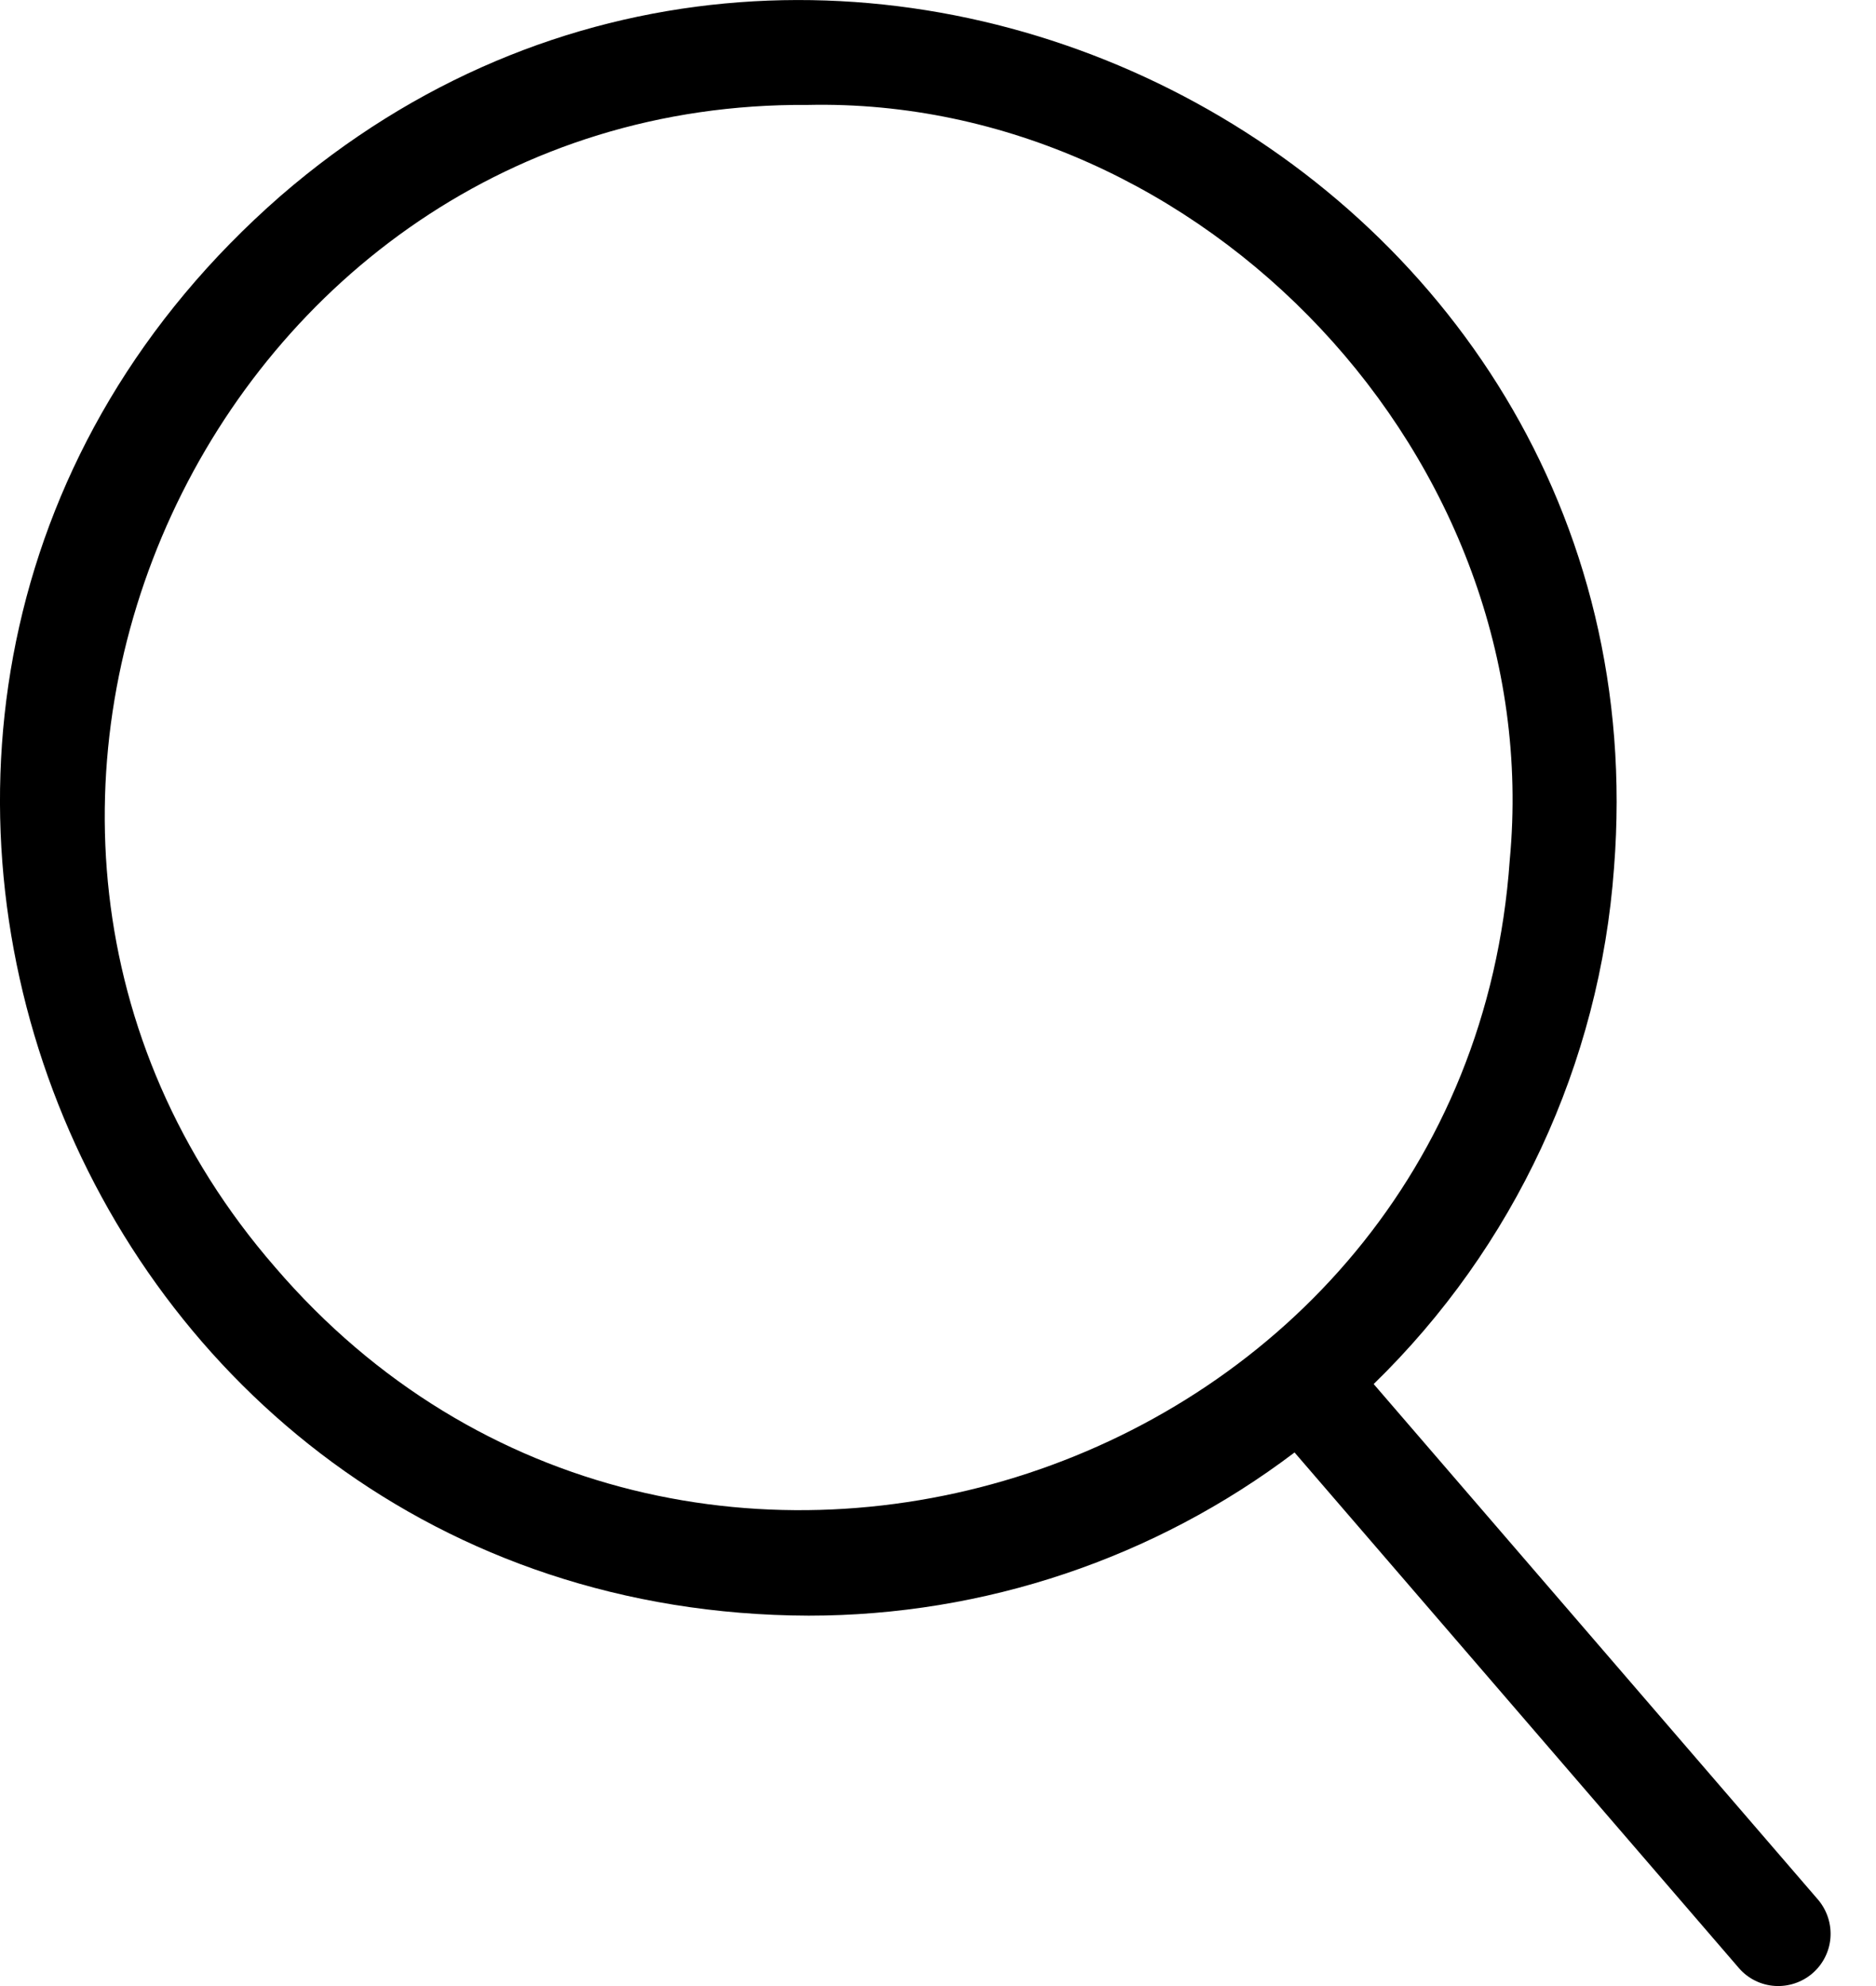 <svg width="17" height="18" viewBox="0 0 17 18" fill="none" xmlns="http://www.w3.org/2000/svg">
<path d="M16.479 17.222L12.448 12.544C13.722 11.304 14.497 9.639 14.626 7.866C15.133 1.415 7.438 -2.464 2.542 1.776C-2.595 6.264 0.586 14.622 7.328 14.643C8.918 14.643 10.464 14.124 11.731 13.164L15.761 17.841C15.843 17.934 15.959 17.991 16.083 17.999C16.207 18.007 16.33 17.966 16.424 17.885C16.518 17.804 16.577 17.689 16.587 17.565C16.597 17.441 16.558 17.318 16.479 17.222ZM2.493 11.485C-1.067 7.386 1.942 0.911 7.319 0.951C10.89 0.873 14.024 4.153 13.681 7.796C13.287 13.416 6.163 15.765 2.493 11.485Z" fill="black"/>
</svg>
